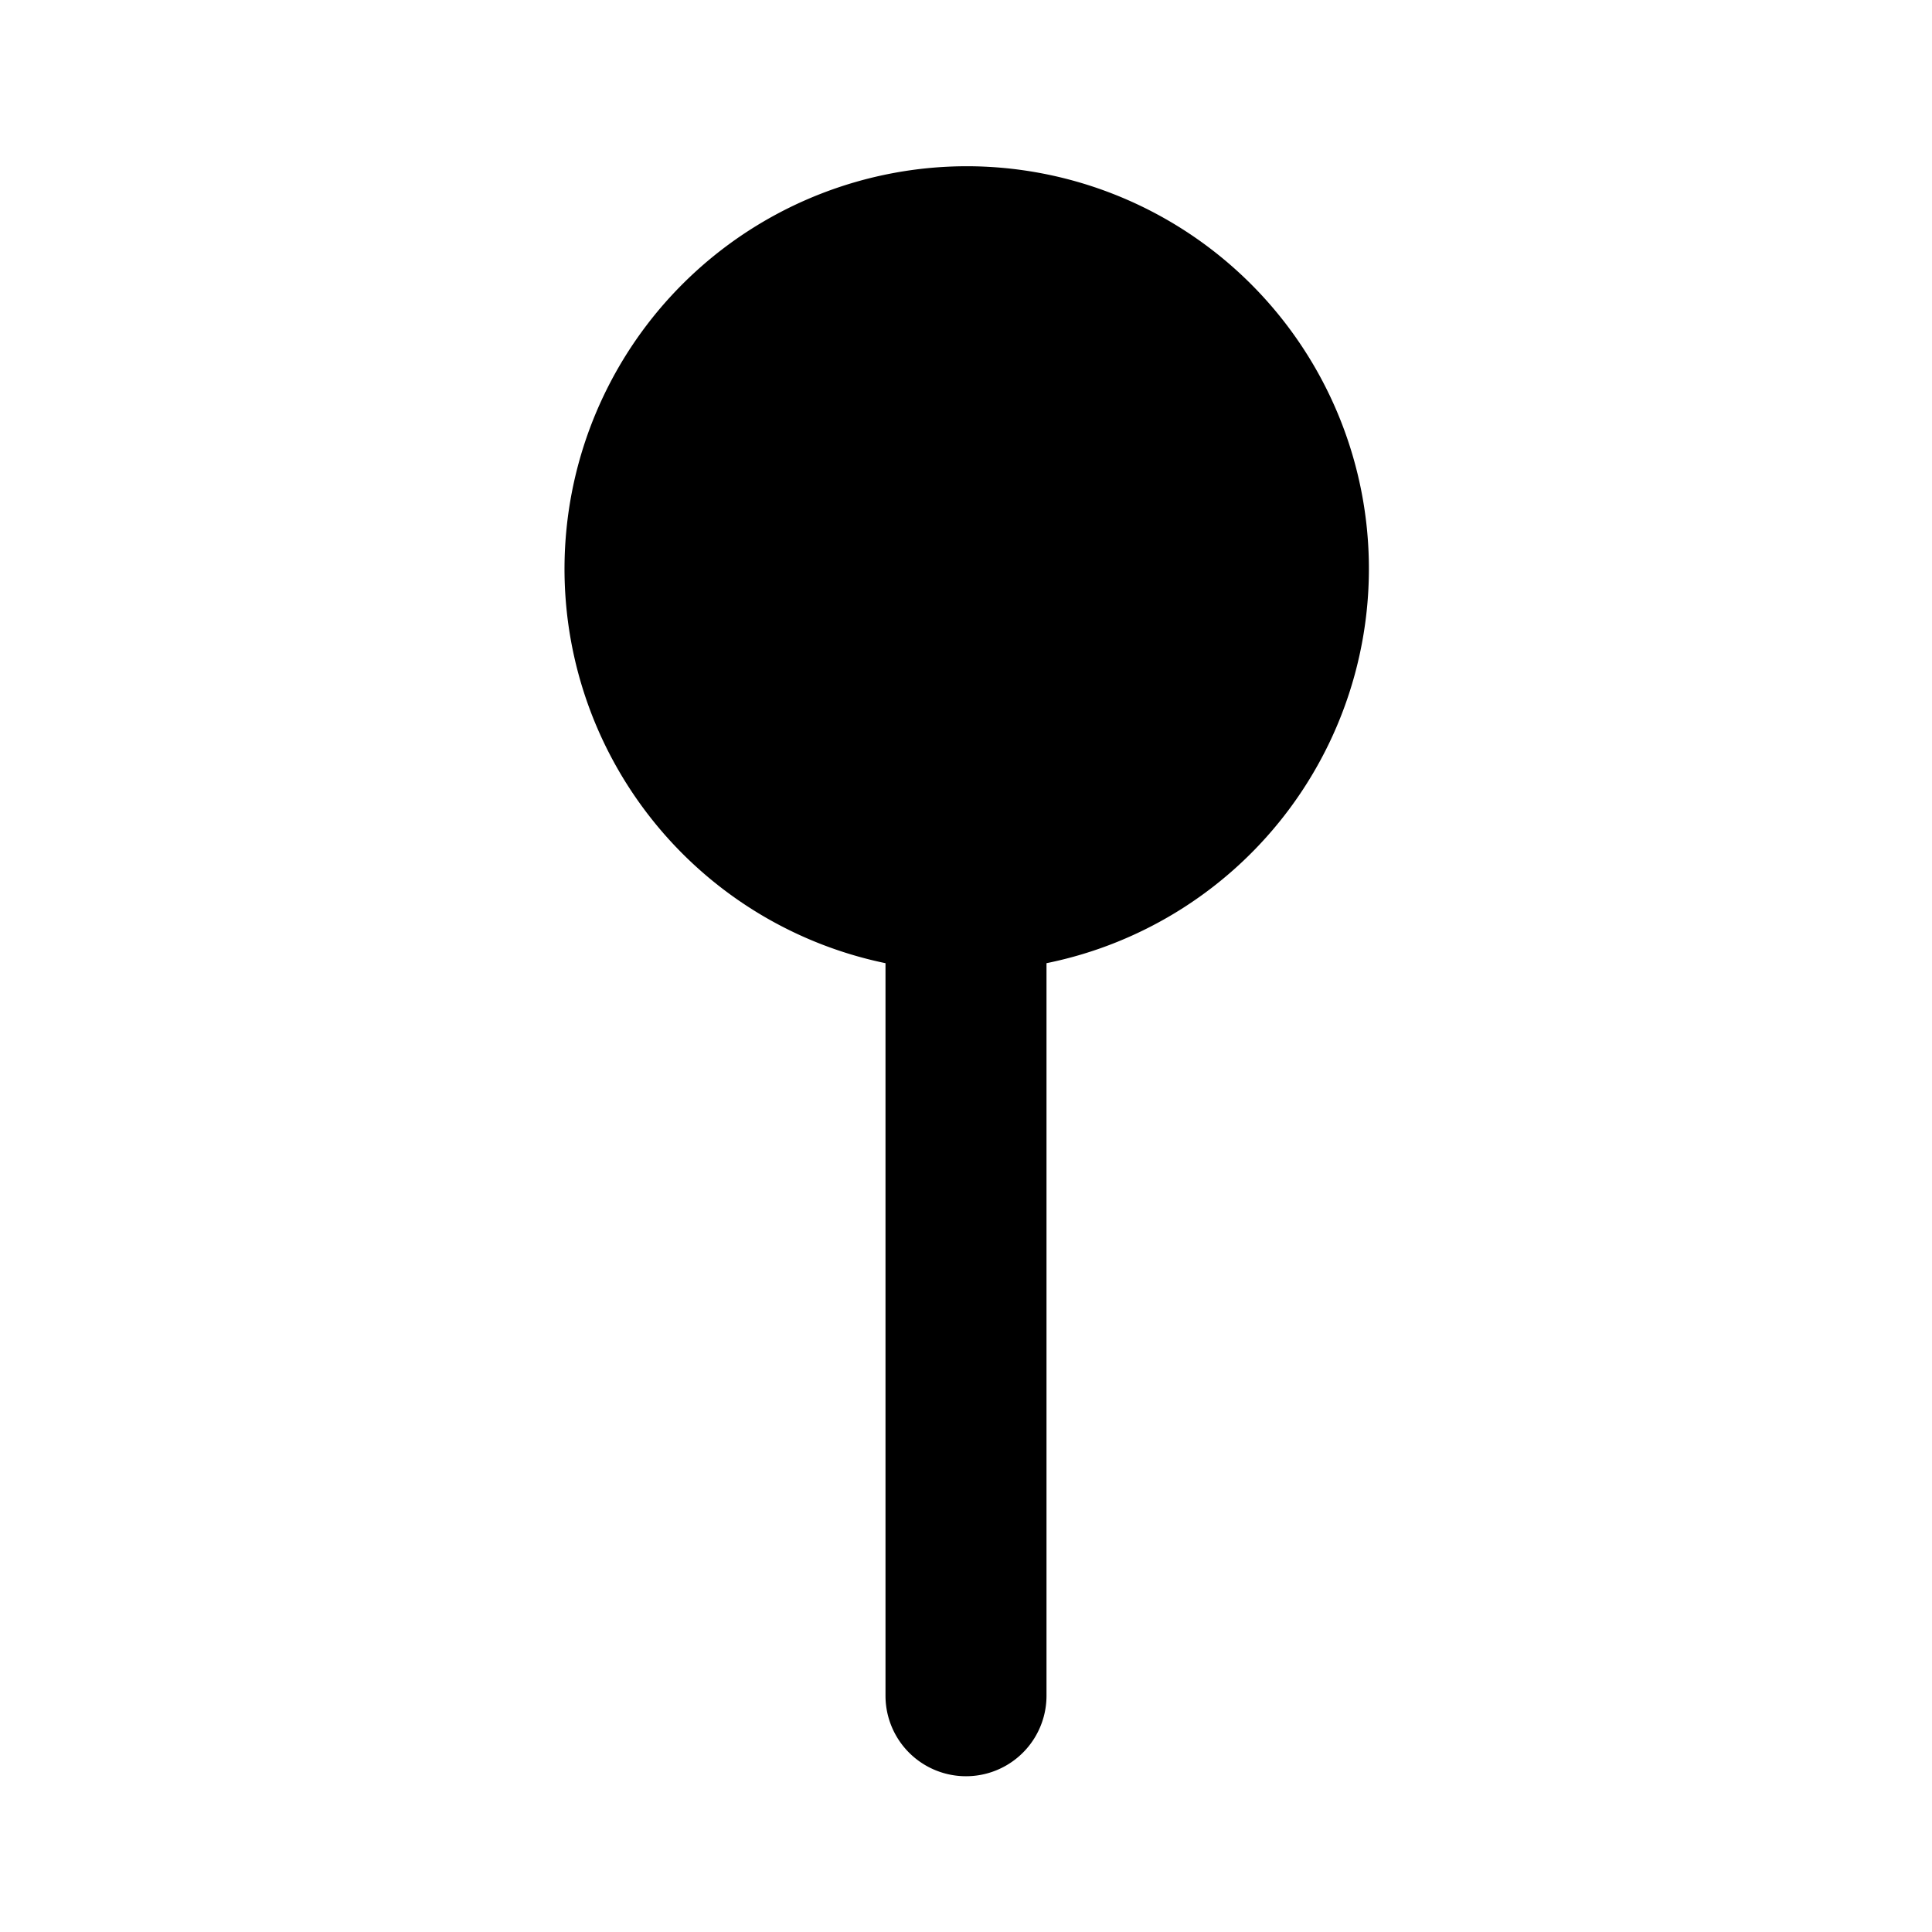 <?xml version="1.0" encoding="utf-8"?><!-- Скачано с сайта svg4.ru / Downloaded from svg4.ru -->
<svg fill="#000000" width="800px" height="800px" viewBox="-7 -1.5 24 24" xmlns="http://www.w3.org/2000/svg" preserveAspectRatio="xMinYMin" class="jam jam-pin-alt-f"><path d='M4 10.465a5.002 5.002 0 0 1 1-9.9 5 5 0 0 1 1 9.9v9.1a1 1 0 0 1-2 0v-9.1z' /></svg>